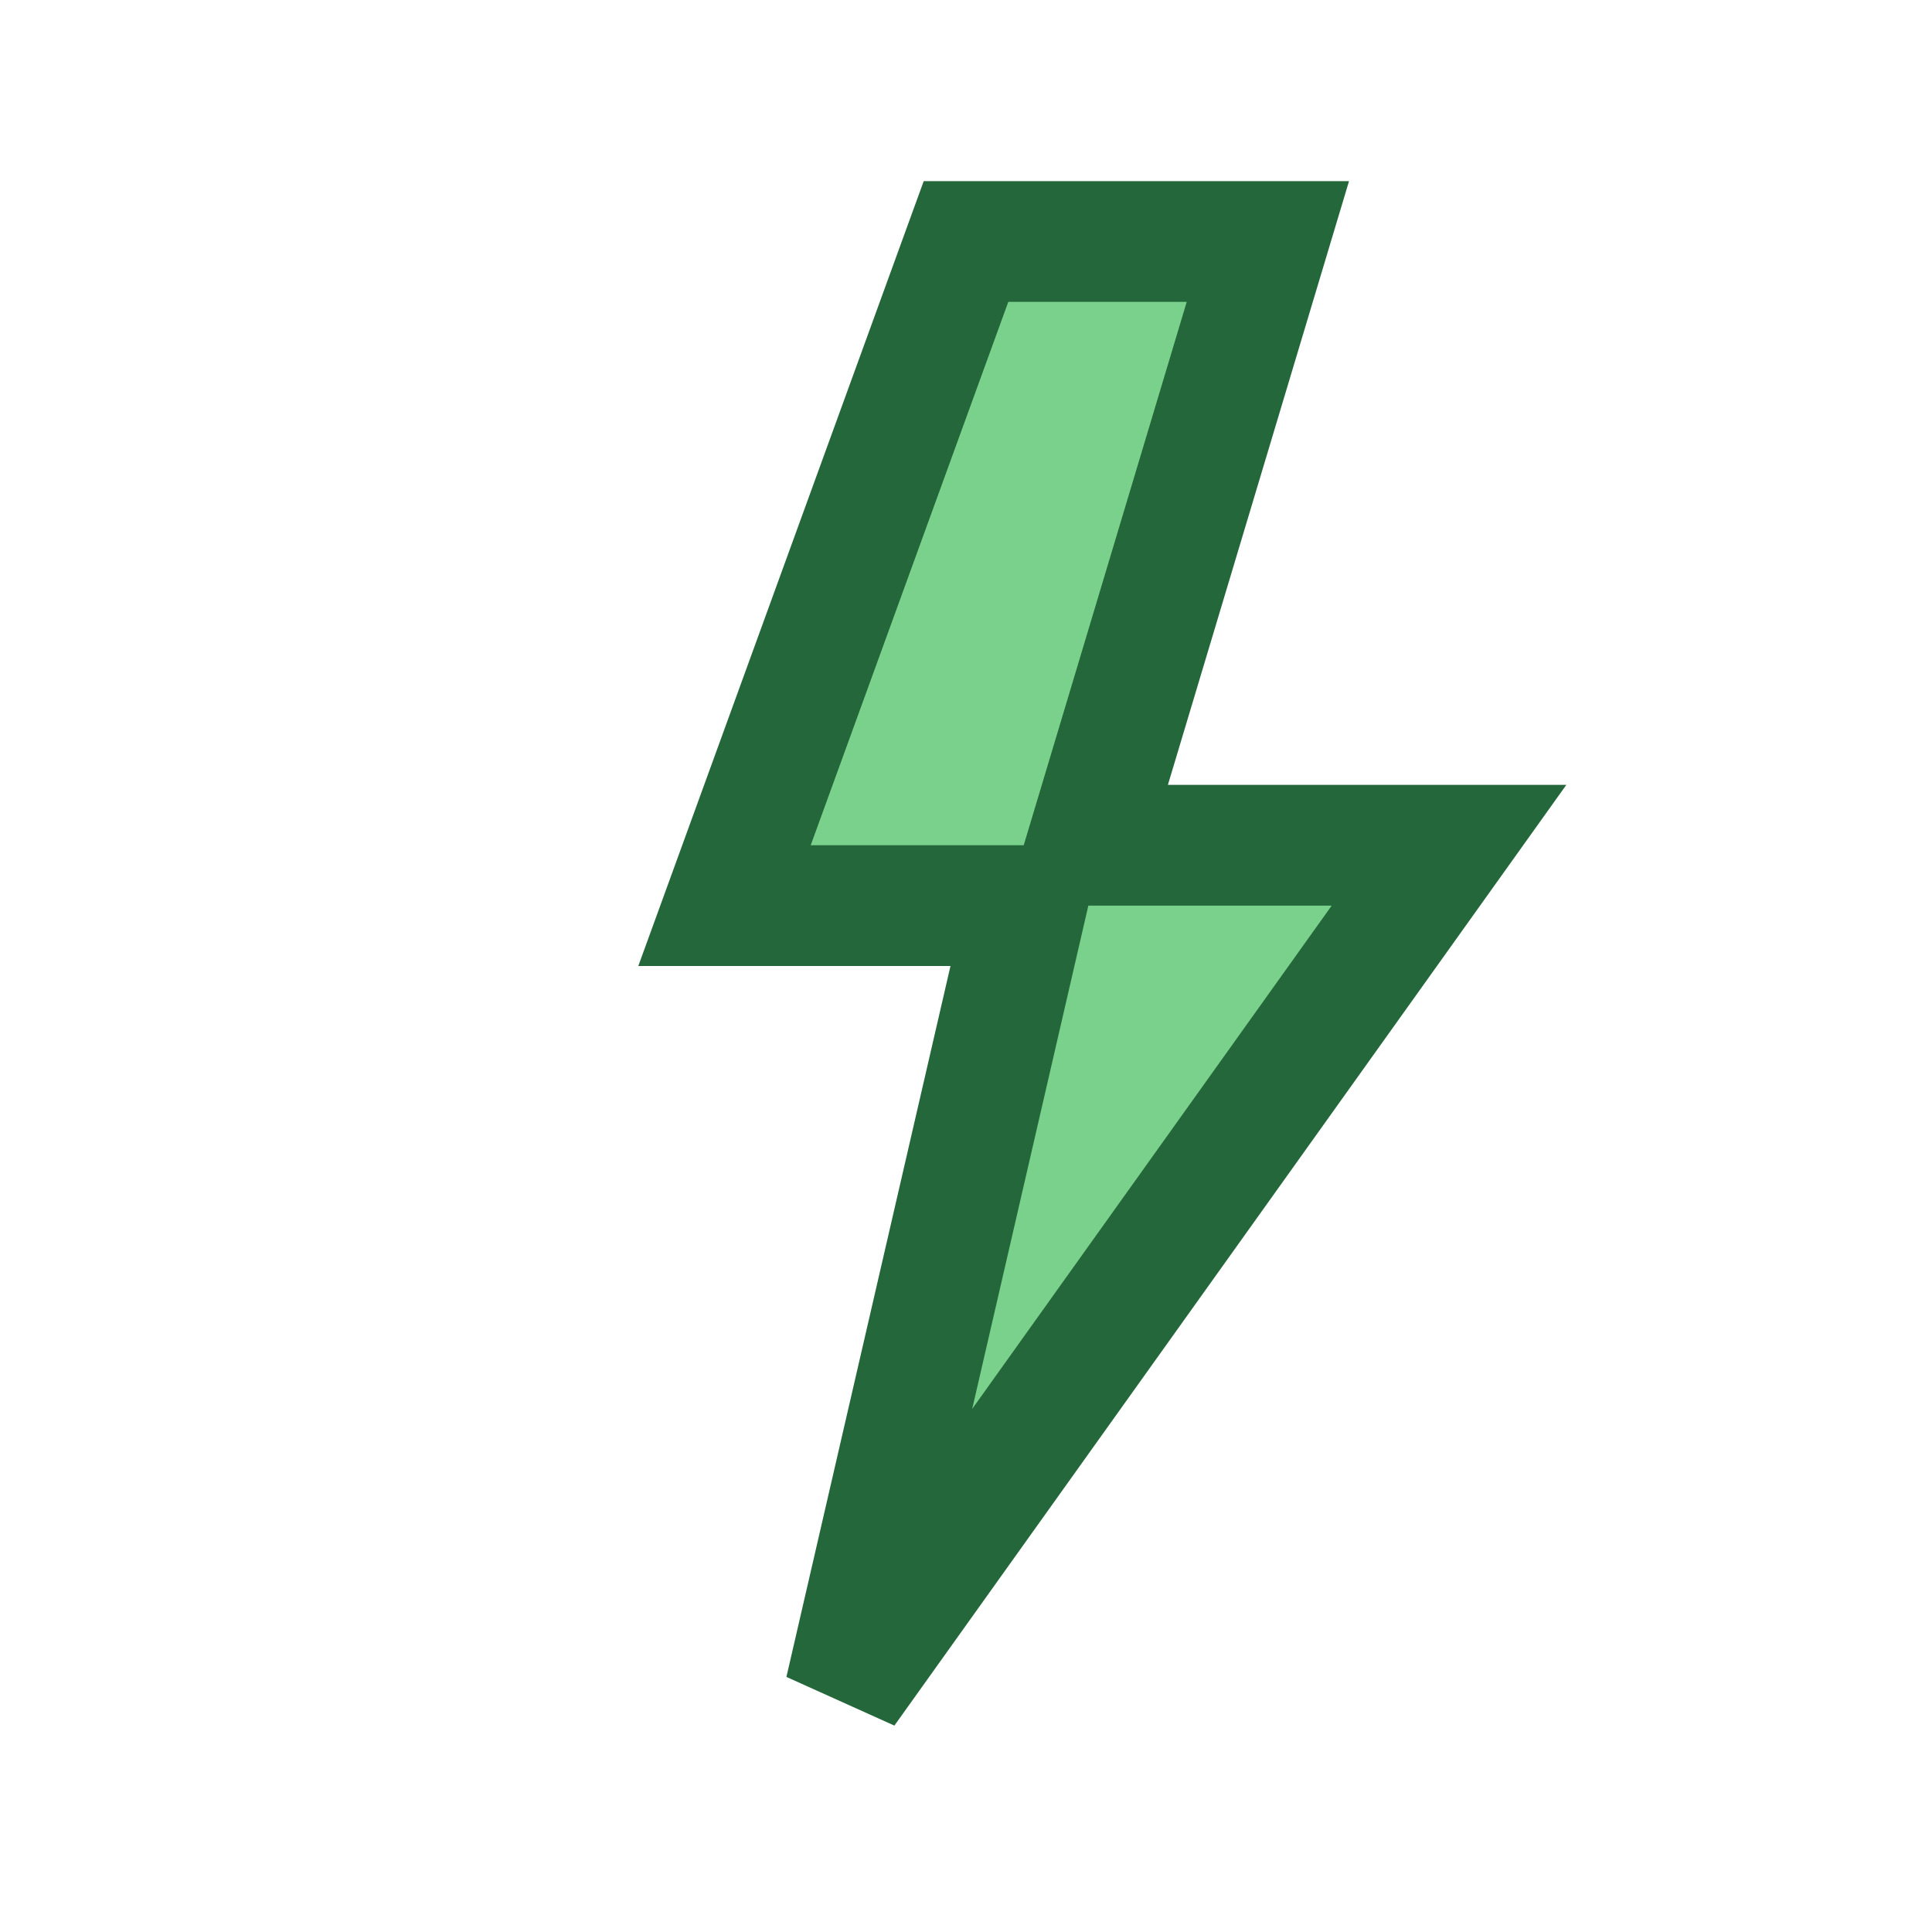 <?xml version="1.0" encoding="UTF-8"?>
<svg xmlns="http://www.w3.org/2000/svg" width="32" height="32" viewBox="0 0 32 32"><path d="M16 4l-4 11h5l-3 13 10-14h-6l3-10z" fill="#7AD18B" stroke="#23673A" stroke-width="2"/></svg>
